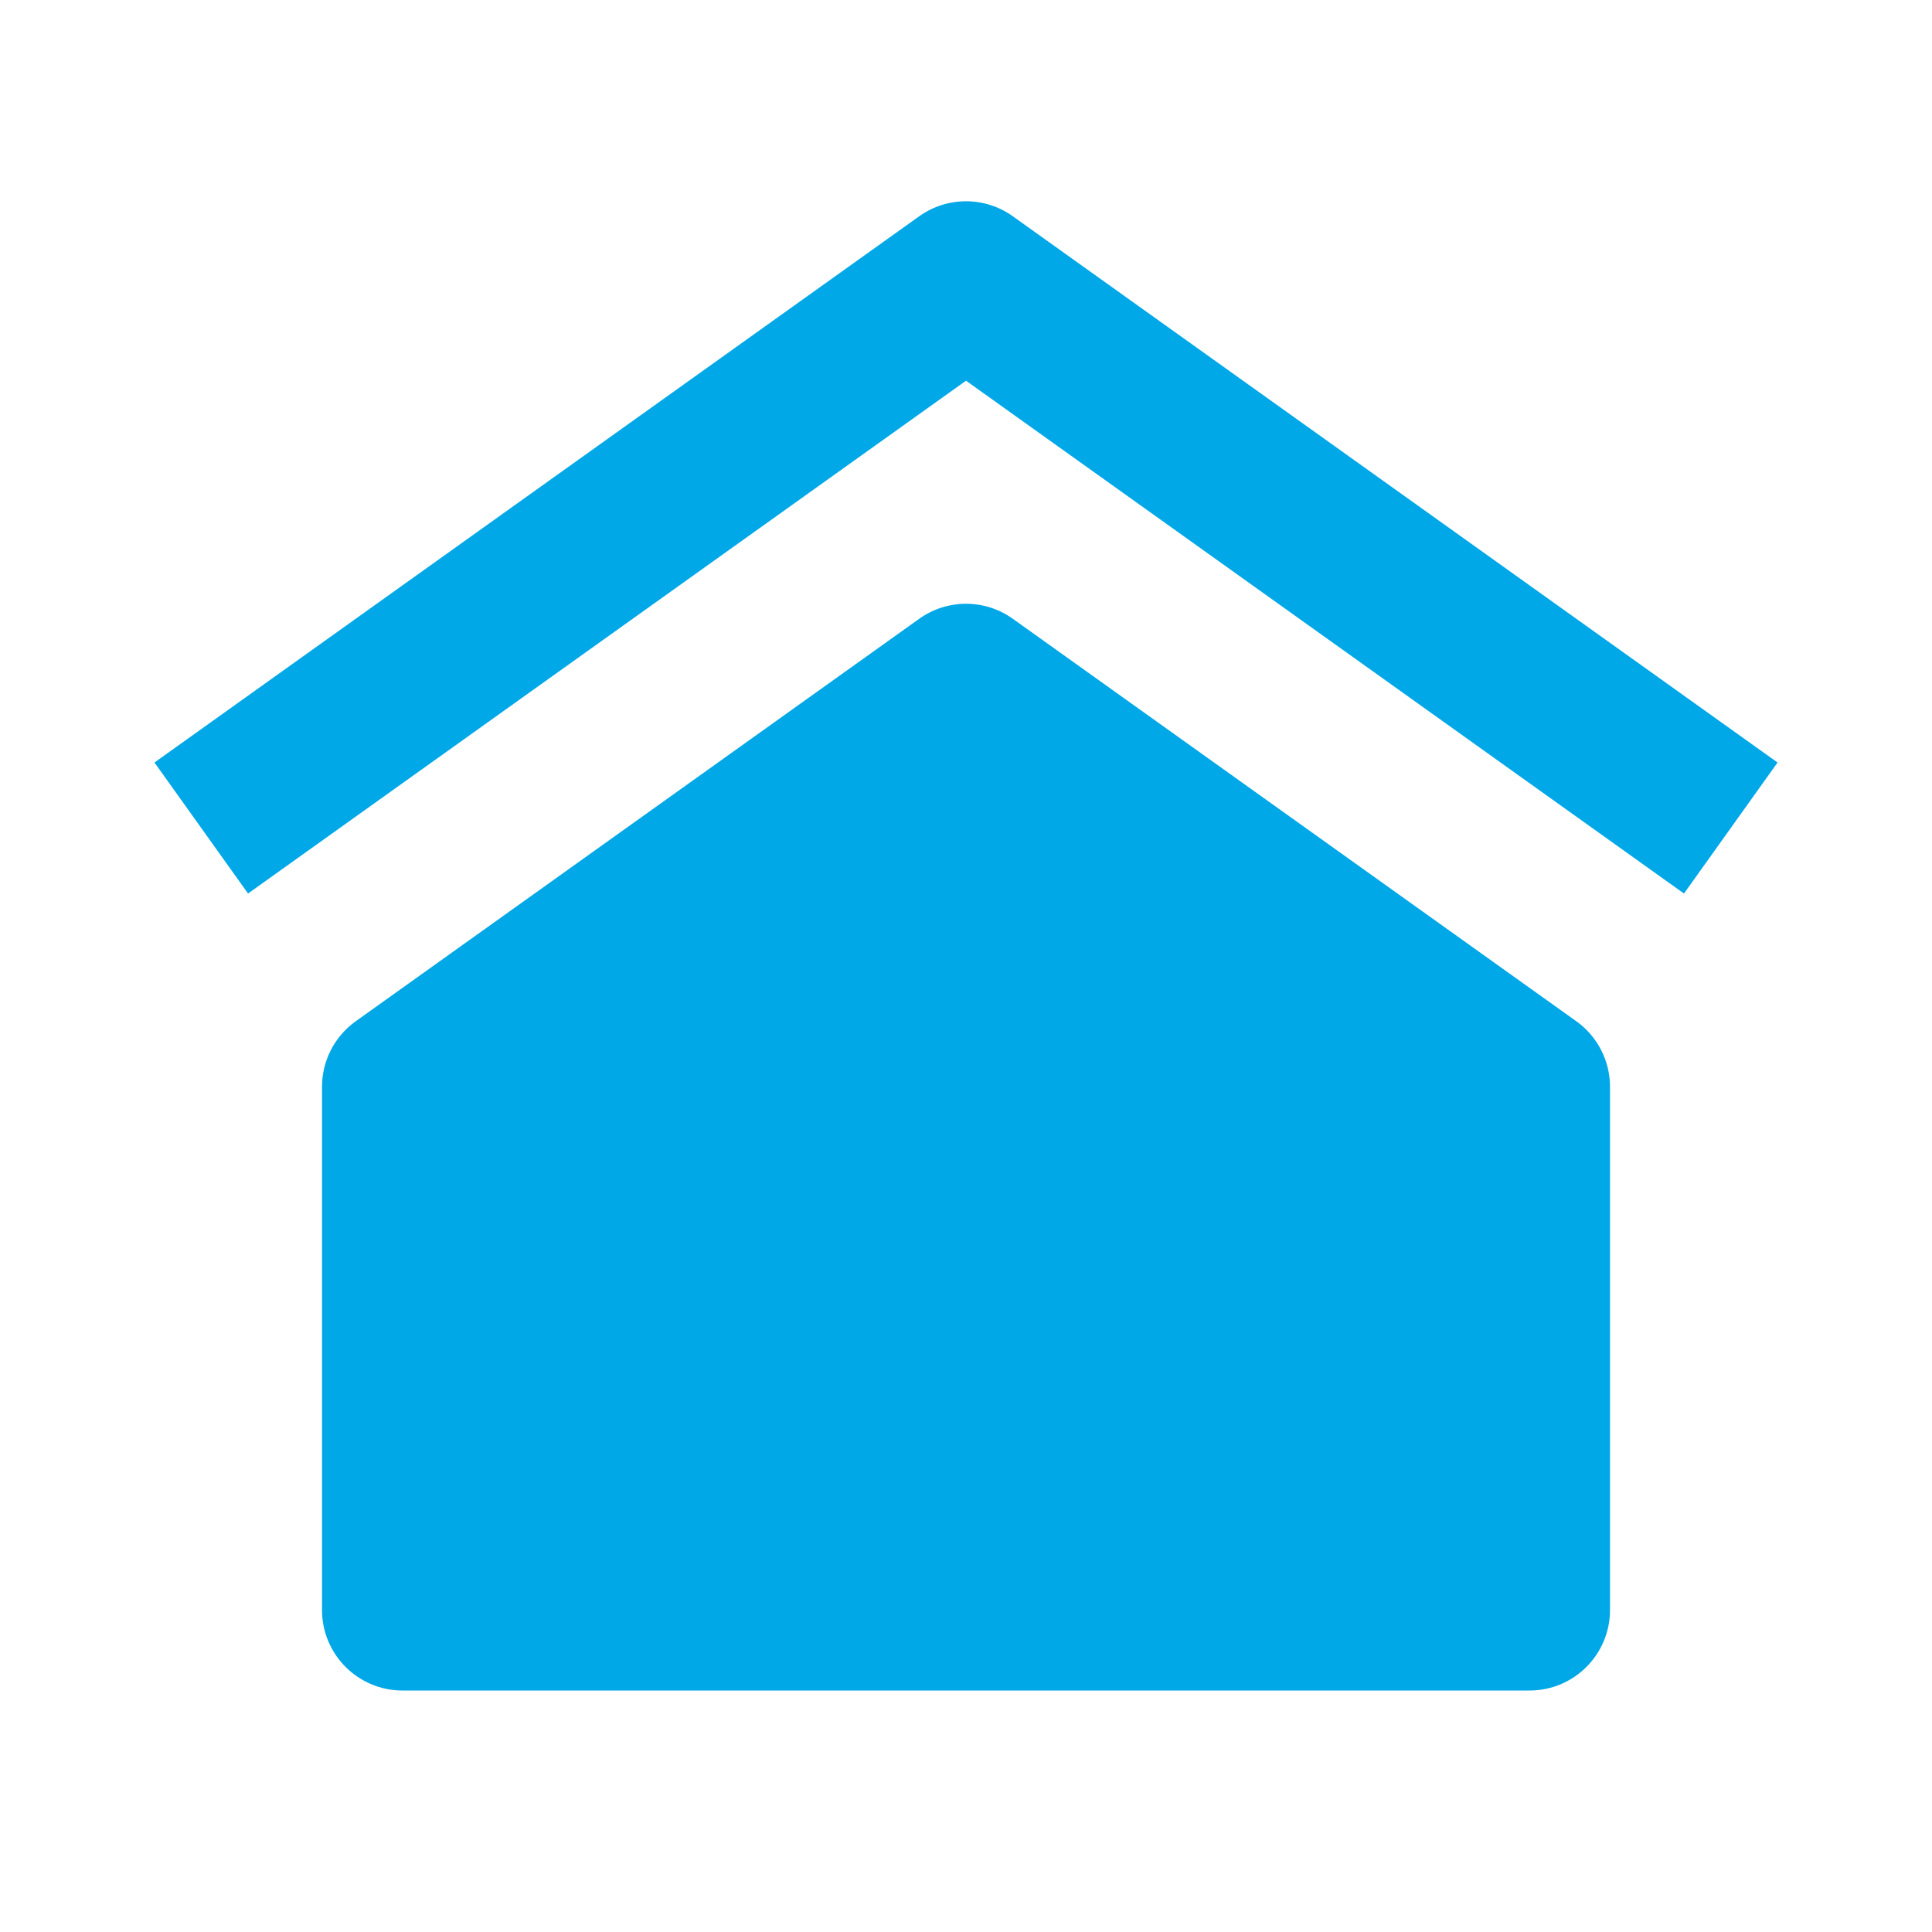 <svg width="80" height="80" viewBox="0 0 80 80" fill="none" xmlns="http://www.w3.org/2000/svg">
<path d="M41.938 8.955C40.779 8.127 39.222 8.127 38.063 8.955L6.396 31.574L10.271 36.999L40.001 15.764L69.73 36.999L73.605 31.574L41.938 8.955ZM65.272 42.288L41.938 25.622C40.779 24.794 39.222 24.794 38.063 25.622L14.73 42.288C13.854 42.914 13.334 43.924 13.334 45.001V66.667C13.334 68.508 14.826 70.001 16.667 70.001H63.334C65.175 70.001 66.667 68.508 66.667 66.667V45.001C66.667 43.924 66.147 42.914 65.272 42.288Z" fill="#00A8E8"/>
</svg>
